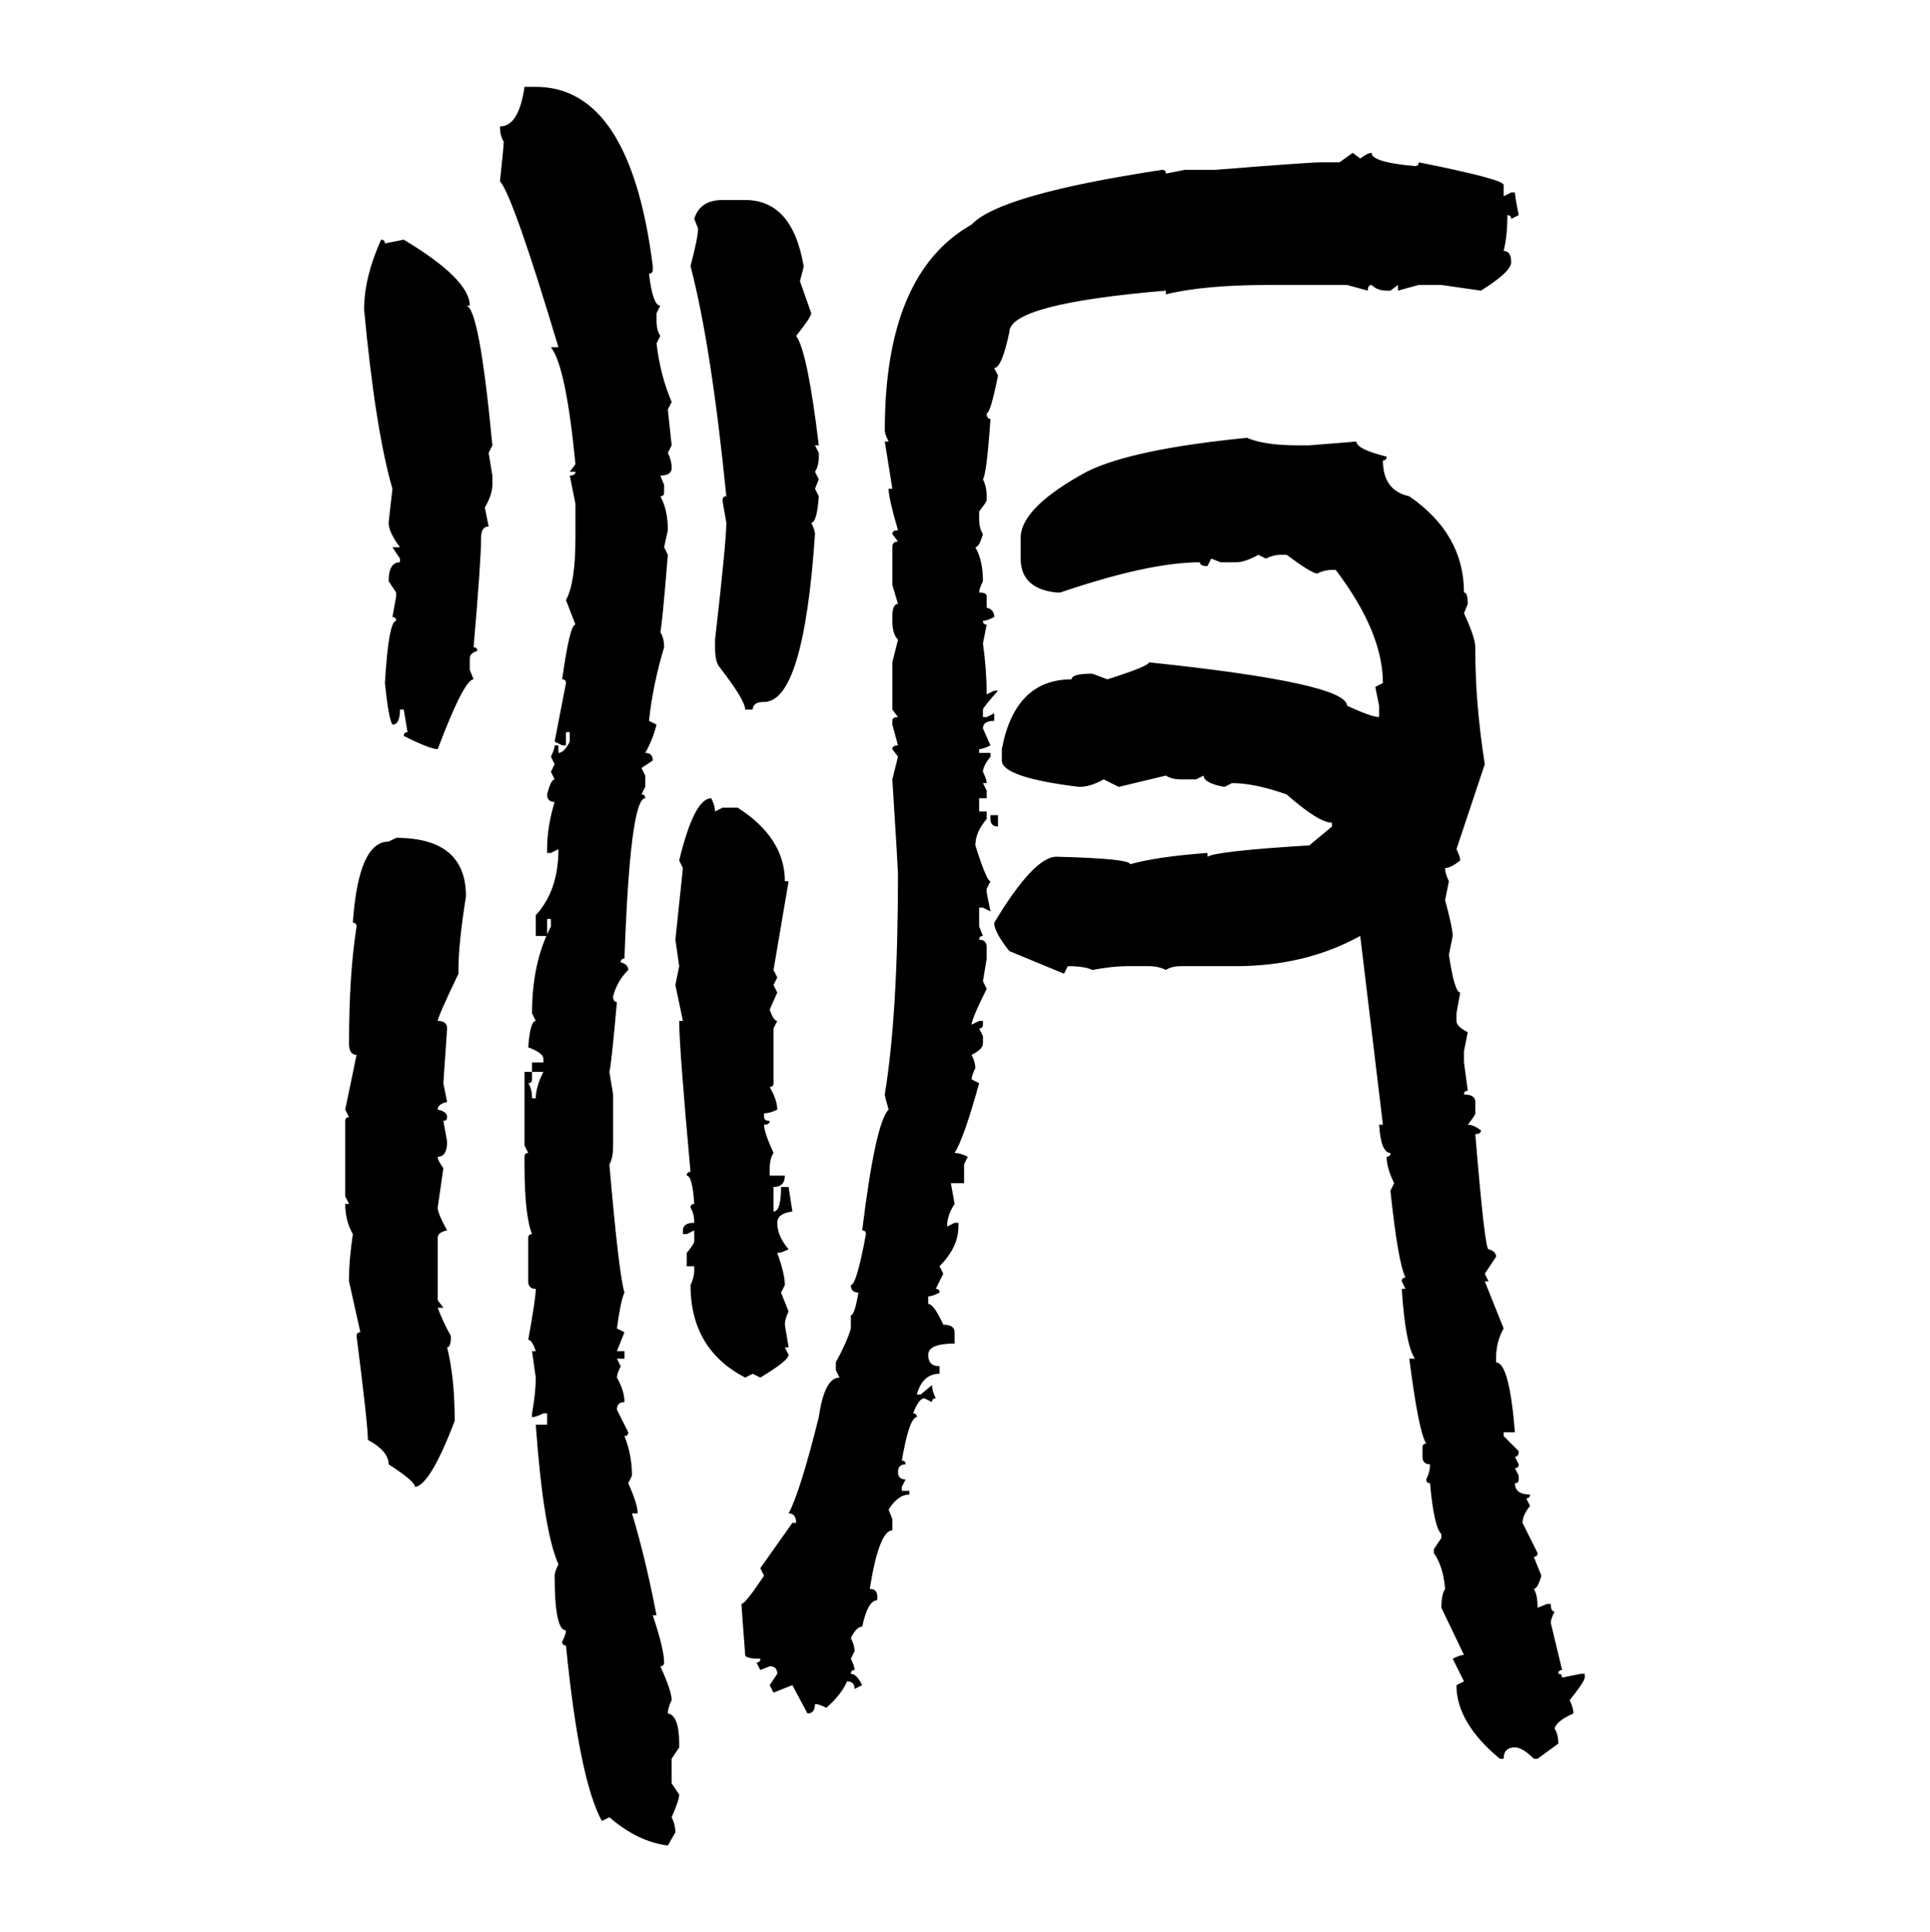 <svg xmlns="http://www.w3.org/2000/svg" xmlns:xlink="http://www.w3.org/1999/xlink" width="299.707" height="300"><path d="M81.45 13.48L81.45 13.48L83.20 13.48Q97.85 13.48 101.37 41.31L101.37 41.31L101.37 41.89Q101.37 42.48 100.78 42.48L100.78 42.48Q101.37 47.46 102.54 47.46L102.54 47.46L101.95 48.63L101.95 49.80Q101.95 51.27 102.54 52.15L102.54 52.15L101.95 53.32Q102.54 58.30 104.30 62.40L104.30 62.40L103.71 63.57L104.30 69.14L103.71 70.31Q104.30 71.48 104.30 72.66L104.30 72.66Q104.30 73.83 102.54 73.83L102.54 73.83L103.13 75.29L103.13 76.46Q103.13 77.05 102.54 77.05L102.54 77.05Q103.71 79.10 103.71 82.32L103.71 82.32L103.13 84.96L103.71 86.13Q102.83 96.97 102.54 98.14L102.54 98.14Q103.13 99.02 103.13 100.49L103.13 100.49Q101.37 106.35 100.78 111.91L100.78 111.91L101.95 112.50Q101.37 114.84 100.20 116.89L100.20 116.89Q101.37 116.89 101.37 118.07L101.37 118.07L99.61 119.24L100.20 120.41L100.20 122.17L99.61 123.34Q100.20 123.34 100.20 123.93L100.20 123.93Q97.85 123.93 96.97 148.83L96.97 148.83Q96.39 148.83 96.39 149.41L96.39 149.41Q97.56 149.71 97.56 150.59L97.56 150.59Q95.80 152.34 95.21 154.69L95.21 154.69Q95.21 155.57 95.80 155.57L95.80 155.57Q94.92 165.53 94.63 166.41L94.63 166.41L95.21 169.92L95.21 177.83Q95.21 179.88 94.63 180.76L94.63 180.76Q96.09 197.75 96.97 200.68L96.97 200.68Q96.39 201.86 95.80 206.25L95.80 206.25L96.97 206.84L95.80 209.77L96.97 209.77L96.97 210.94L95.80 210.94L96.39 212.11Q95.80 213.28 95.80 213.87L95.80 213.87Q96.97 215.92 96.97 217.68L96.97 217.68Q95.80 217.68 95.80 218.85L95.80 218.85L97.56 222.36Q97.56 222.95 96.97 222.95L96.97 222.95Q98.14 225.88 98.14 229.10L98.14 229.10L97.56 230.27Q99.02 233.50 99.02 234.96L99.02 234.96L98.14 234.96Q100.20 241.70 101.95 250.78L101.95 250.78L101.37 250.78Q103.13 256.05 103.13 258.11L103.13 258.11Q103.13 258.69 102.54 258.69L102.54 258.69Q104.30 262.50 104.30 263.96L104.30 263.96Q103.71 265.14 103.71 266.02L103.71 266.02Q105.47 266.31 105.47 270.70L105.47 270.70L105.47 271.29L104.30 273.05L104.30 276.86L105.47 278.61Q105.47 279.49 104.30 282.13L104.30 282.13Q104.88 283.30 104.88 284.47L104.88 284.47L103.71 286.52Q99.02 285.94 94.63 282.13L94.63 282.13L93.46 282.71Q89.94 276.27 87.89 255.47L87.89 255.47Q87.30 255.47 87.30 254.88L87.30 254.88Q87.89 253.71 87.89 253.13L87.89 253.13Q86.13 253.13 86.13 244.63L86.13 244.63Q86.13 244.04 86.72 242.87L86.72 242.87Q84.38 237.60 83.20 221.19L83.20 221.19L84.96 221.19L84.96 219.43L84.38 219.43Q83.20 220.02 82.62 220.02L82.62 220.02L82.62 219.43Q83.20 216.21 83.20 213.87L83.20 213.87L82.62 209.77L83.20 209.77Q82.62 208.01 82.03 208.01L82.03 208.01Q83.20 201.56 83.20 200.10L83.20 200.10Q82.03 200.10 82.03 198.93L82.03 198.93L82.03 192.19Q82.03 191.60 82.62 191.60L82.62 191.60Q81.45 188.67 81.45 180.76L81.45 180.76L81.45 179.59Q81.45 179.00 82.03 179.00L82.03 179.00L81.45 177.83L81.45 166.41L82.62 166.41L82.62 167.58Q82.62 168.16 82.03 168.16L82.03 168.16Q82.62 169.04 82.62 170.51L82.62 170.51L83.20 170.51Q83.20 168.75 84.38 166.41L84.38 166.41L82.62 166.41L82.62 164.94L84.38 164.94L84.38 164.36Q84.38 163.48 82.03 162.60L82.03 162.60Q82.32 158.50 83.20 158.50L83.20 158.50L82.62 157.32Q82.62 149.41 85.55 143.85L85.55 143.85L85.55 142.68L84.96 142.68L84.96 145.31L83.20 145.31L83.20 142.09Q86.72 138.28 86.72 131.84L86.72 131.84L85.55 132.42L84.96 132.42L84.96 131.84Q84.96 128.32 86.13 124.51L86.13 124.51Q84.96 124.51 84.96 123.34L84.96 123.34Q85.55 121.00 86.13 121.00L86.13 121.00L85.55 119.82L86.13 118.65L85.55 117.48Q86.13 116.31 86.13 115.72L86.13 115.72L86.72 115.72L86.72 116.89Q87.60 116.89 88.48 115.14L88.48 115.14L88.48 113.67L87.89 113.67L87.89 115.72L87.30 115.72L86.13 115.14L87.89 106.05Q87.89 105.47 87.30 105.47L87.30 105.47Q88.48 96.97 89.36 96.97L89.36 96.97L87.89 93.16Q89.36 90.53 89.36 83.50L89.36 83.50L89.36 78.22L88.48 73.83Q89.36 73.83 89.36 73.24L89.36 73.24L88.48 73.24L89.36 72.07Q87.89 56.84 85.55 53.91L85.55 53.91L86.72 53.91Q79.69 30.47 77.64 28.13L77.64 28.13Q78.22 22.85 78.22 21.97L78.22 21.97Q77.64 21.09 77.64 19.63L77.64 19.63Q80.57 19.63 81.45 13.48ZM208.01 25.20L210.06 23.73L211.23 24.61Q212.40 23.73 212.99 23.73L212.99 23.73Q212.99 25.20 219.73 25.78L219.73 25.78Q220.31 25.78 220.31 25.20L220.31 25.20Q233.50 27.83 233.50 28.71L233.50 28.71L233.50 30.47L234.67 29.88L235.25 29.88Q235.25 30.47 235.84 33.40L235.84 33.40L234.67 33.98Q234.67 33.40 234.08 33.40L234.08 33.40Q234.08 36.62 233.50 38.96L233.50 38.96Q234.67 38.96 234.67 40.72L234.67 40.72Q234.67 42.19 229.98 45.12L229.98 45.12L223.83 44.24L220.31 44.24L217.09 45.12L217.09 44.24L215.92 45.12L215.33 45.12Q213.87 45.12 212.99 44.24L212.99 44.24Q212.40 44.24 212.40 45.12L212.40 45.12L209.18 44.24L197.17 44.24Q186.91 44.24 181.05 45.70L181.05 45.70L181.05 45.12Q156.74 47.17 156.74 51.56L156.74 51.56Q155.57 57.13 154.39 57.13L154.39 57.13L154.98 58.30Q153.81 64.16 153.22 64.16L153.22 64.16Q153.22 65.04 153.81 65.04L153.81 65.04Q153.22 73.54 152.64 74.41L152.64 74.41Q153.22 75.59 153.22 77.05L153.22 77.05L153.22 77.64Q153.22 77.93 152.05 79.39L152.05 79.39L152.05 80.57Q152.05 82.03 152.64 82.91L152.64 82.91Q152.05 84.96 151.46 84.96L151.46 84.96Q152.64 87.01 152.64 90.23L152.64 90.23Q152.05 91.41 152.05 91.99L152.05 91.99Q153.22 91.99 153.22 92.58L153.22 92.58L153.22 94.34Q154.39 94.63 154.39 95.80L154.39 95.80Q153.22 96.39 152.64 96.39L152.64 96.39Q152.64 96.97 153.22 96.97L153.22 96.97L152.64 99.90Q153.22 104.00 153.22 107.81L153.22 107.81L154.39 107.23L154.98 107.23Q152.64 109.86 152.64 110.16L152.64 110.16L152.64 111.33L153.22 111.33L154.39 110.74L154.39 111.91Q152.64 111.91 152.64 113.09L152.64 113.09L153.81 115.72Q152.64 116.31 152.05 116.31L152.05 116.31L152.05 116.89L153.81 116.89L153.81 117.48Q152.64 118.95 152.64 119.82L152.64 119.82Q153.22 121.00 153.22 121.58L153.22 121.58L152.64 121.58L153.22 122.75L153.22 123.93L152.05 123.93L152.05 125.98L153.22 125.98L153.22 127.15Q151.46 129.20 151.46 131.25L151.46 131.25Q153.22 136.82 153.81 136.82L153.81 136.82L153.22 137.99L153.22 138.57L153.81 141.50L152.64 140.92L152.05 140.92L152.05 143.85L152.64 145.31Q152.05 145.31 152.05 145.90L152.05 145.90Q153.22 145.90 153.22 147.07L153.22 147.07L153.22 148.83L152.64 152.34L153.22 153.52Q150.88 158.20 150.88 159.08L150.88 159.08L152.05 158.50L152.64 158.50L152.64 159.08Q152.64 159.67 152.05 159.67L152.05 159.67L152.64 160.84L152.64 162.01Q152.64 162.89 150.88 163.77L150.88 163.77Q151.46 164.94 151.46 165.82L151.46 165.82Q150.88 166.99 150.88 167.58L150.88 167.58L152.05 168.16Q149.71 176.66 148.24 179.00L148.24 179.00Q149.12 179.00 150.29 179.59L150.29 179.59L149.71 180.76L149.71 183.69L147.66 183.69L148.24 186.91Q147.07 188.67 147.07 190.43L147.07 190.43L148.24 189.84L148.83 189.84L148.83 190.43Q148.83 193.65 145.90 196.58L145.90 196.58L146.48 197.75L145.31 200.10Q145.90 200.10 145.90 200.68L145.90 200.68Q144.73 201.27 144.14 201.27L144.14 201.27L144.14 202.44Q145.02 202.44 146.48 205.66L146.48 205.66Q148.24 205.66 148.24 206.84L148.24 206.84L148.24 208.59Q144.14 208.59 144.14 210.35L144.14 210.35Q144.14 212.11 145.90 212.11L145.90 212.11L145.90 213.28Q143.26 213.28 142.38 216.50L142.38 216.50L142.97 216.50L144.73 215.04Q144.73 215.92 145.31 217.09L145.31 217.09Q144.73 217.09 144.73 217.68L144.73 217.68L143.55 217.09Q142.68 217.09 141.80 219.43L141.80 219.43Q142.38 219.43 142.38 220.02L142.38 220.02Q141.21 220.02 140.04 226.76L140.04 226.76Q140.63 226.76 140.63 227.34L140.63 227.34Q139.45 227.34 139.45 228.52L139.45 228.52Q139.45 229.69 140.63 229.69L140.63 229.69L140.04 230.86L140.04 231.45L141.21 231.45L141.21 232.03Q139.45 232.03 137.99 234.38L137.99 234.38L138.57 235.84L138.57 237.60Q136.52 237.60 135.06 246.68L135.06 246.68Q136.23 246.68 136.23 247.85L136.23 247.85L136.23 248.44Q134.77 248.44 133.89 252.54L133.89 252.54Q133.01 252.54 132.13 254.30L132.13 254.30Q132.71 255.47 132.71 256.35L132.71 256.35L132.13 257.52Q132.71 258.69 132.71 259.28L132.71 259.28Q132.13 259.28 132.13 259.86L132.13 259.86Q133.01 259.86 133.89 261.62L133.89 261.62L132.71 262.21Q132.71 261.04 131.54 261.04L131.54 261.04Q130.66 263.09 128.32 265.14L128.32 265.14Q127.15 264.55 126.56 264.55L126.56 264.55Q126.56 266.02 125.39 266.02L125.39 266.02L123.05 261.62L120.12 262.79L119.53 261.62L120.70 259.86Q120.70 258.69 119.53 258.69L119.53 258.69L118.07 259.28L117.48 258.11Q118.07 258.11 118.07 257.52L118.07 257.52Q115.72 257.52 115.72 256.93L115.72 256.93Q115.14 249.32 115.14 249.02L115.14 249.02Q115.72 249.02 118.65 244.63L118.65 244.63L118.07 243.46L123.05 236.43L123.63 236.43Q123.63 234.96 122.46 234.96L122.46 234.96Q124.22 231.74 127.15 220.02L127.15 220.02Q128.03 213.87 130.37 213.87L130.37 213.87L129.79 212.70L129.79 211.52Q131.54 208.30 132.13 206.25L132.13 206.25L132.13 204.20Q132.71 204.20 133.30 200.68L133.30 200.68Q132.13 200.68 132.13 199.51L132.13 199.51Q133.01 199.51 134.47 191.60L134.47 191.60Q134.47 191.02 133.89 191.02L133.89 191.02Q135.94 174.32 137.99 172.27L137.99 172.27Q137.40 170.21 137.40 169.92L137.40 169.92Q139.45 157.32 139.45 135.64L139.45 135.64Q139.45 135.06 138.57 121.00L138.57 121.00L139.45 117.48L138.57 116.31Q138.57 115.72 139.45 115.72L139.45 115.72L138.57 112.50L138.57 111.91Q138.57 111.33 139.45 111.33L139.45 111.33L138.57 110.16L138.57 102.83L139.45 99.32Q138.57 98.44 138.57 96.39L138.57 96.39L138.57 95.80Q138.57 93.75 139.45 93.75L139.45 93.75L138.57 90.82L138.57 84.96Q138.57 84.08 139.45 84.08L139.45 84.08L138.57 82.91Q138.57 82.32 139.45 82.32L139.45 82.32Q137.99 77.34 137.99 75.88L137.99 75.88L138.57 75.88Q138.28 74.12 137.40 68.55L137.40 68.55L137.99 68.55Q137.40 67.38 137.40 66.80L137.40 66.80Q137.40 42.48 150.88 34.86L150.88 34.86Q155.27 30.18 180.47 26.37L180.47 26.37Q181.05 26.37 181.05 26.95L181.05 26.95L183.98 26.37L188.67 26.37Q203.32 25.20 205.08 25.20L205.08 25.20L208.01 25.20ZM112.21 31.05L112.21 31.05L115.72 31.05Q123.05 31.05 124.80 41.31L124.80 41.31Q124.80 41.60 124.22 43.65L124.22 43.65L125.98 48.63Q125.98 49.22 123.63 52.15L123.63 52.15Q125.39 54.49 127.15 69.14L127.15 69.14L126.56 69.14L127.15 70.31L127.15 70.90Q127.15 72.36 126.56 73.24L126.56 73.24L127.15 74.41L126.56 75.88L127.15 77.05Q126.86 81.15 125.98 81.15L125.98 81.15Q126.56 82.32 126.56 82.91L126.56 82.91Q124.80 108.98 118.65 108.98L118.65 108.98Q116.89 108.98 116.89 110.16L116.89 110.16L115.72 110.16Q115.72 108.69 111.62 103.42L111.62 103.42Q111.04 102.54 111.04 100.49L111.04 100.49L111.04 99.32Q112.79 84.08 112.79 81.15L112.79 81.15Q112.21 77.93 112.21 77.64L112.21 77.64Q112.21 77.05 112.79 77.05L112.79 77.05Q110.45 53.61 107.23 41.31L107.23 41.31Q108.40 36.91 108.40 35.45L108.40 35.45L107.81 33.98Q108.69 31.05 112.21 31.05ZM59.18 37.21L59.18 37.21Q59.77 37.21 59.77 37.79L59.77 37.79L62.70 37.21Q72.95 43.36 72.95 47.46L72.95 47.46L72.36 47.46Q74.41 47.46 76.46 69.14L76.46 69.14L75.88 70.31L76.46 73.83L76.46 75.29Q76.46 76.76 75.29 78.81L75.29 78.81L75.88 81.74Q74.71 81.74 74.71 83.50L74.71 83.50Q74.71 87.01 73.54 100.49L73.54 100.49Q74.12 100.49 74.12 101.07L74.12 101.07Q72.95 101.37 72.95 102.25L72.95 102.25L72.95 104.00L73.54 105.47Q72.07 105.47 67.97 116.31L67.97 116.31Q66.80 116.31 62.70 114.26L62.70 114.26Q62.70 113.67 63.28 113.67L63.28 113.67L62.70 110.16L62.11 110.16Q62.11 112.50 60.94 112.50L60.94 112.50Q60.35 111.62 59.77 106.05L59.77 106.05Q60.35 96.39 61.52 96.39L61.52 96.39Q61.52 95.80 60.94 95.80L60.94 95.80L61.52 92.58L61.52 91.99L60.35 90.23Q60.35 87.30 62.11 87.30L62.11 87.30L62.11 86.72L60.94 84.96L62.11 84.96Q60.35 82.62 60.35 81.15L60.35 81.15L60.94 75.88Q58.30 66.80 56.54 48.05L56.54 48.05Q56.54 43.07 59.18 37.21ZM193.65 67.97L193.65 67.97Q196.29 69.14 201.56 69.14L201.56 69.14L203.32 69.14L210.64 68.55Q210.64 69.73 215.33 70.90L215.33 70.90Q215.33 71.48 214.75 71.48L214.75 71.48Q214.75 76.17 218.85 77.05L218.85 77.05Q227.34 82.91 227.34 91.99L227.34 91.99Q227.93 91.99 227.93 93.75L227.93 93.75L227.34 95.21Q229.10 99.02 229.10 100.49L229.10 100.49L229.10 101.07Q229.10 109.28 230.57 118.65L230.57 118.65L226.17 131.84Q226.76 133.01 226.76 133.59L226.76 133.59Q225.29 134.77 224.41 134.77L224.41 134.77Q224.41 135.64 225 136.82L225 136.82L224.41 139.75Q225.59 144.14 225.59 145.31L225.59 145.31L225 148.24Q225.88 154.10 226.76 154.10L226.76 154.10L226.17 157.32L226.17 158.50Q226.17 159.38 227.93 160.25L227.93 160.25L227.34 163.18L227.34 164.94L227.93 169.34Q227.34 169.34 227.34 169.92L227.34 169.92Q229.10 169.92 229.10 171.09L229.10 171.09L229.10 172.85Q229.10 173.14 227.93 174.61L227.93 174.61Q228.81 174.61 229.98 175.49L229.98 175.49Q229.98 176.07 229.10 176.07L229.10 176.07Q230.57 193.95 231.15 193.95L231.15 193.95Q232.32 194.24 232.32 195.12L232.32 195.12L230.57 197.75L231.15 198.93L230.57 198.93L233.50 206.25Q232.32 208.30 232.32 210.94L232.32 210.94L232.32 211.52Q234.38 211.52 235.25 222.36L235.25 222.36L233.50 222.36L233.50 222.95L235.84 225.29Q235.84 226.17 235.25 226.17L235.25 226.17L235.84 227.34Q235.84 227.93 235.25 227.93L235.25 227.93L235.84 229.10L235.84 229.69Q235.84 230.27 235.25 230.27L235.25 230.27Q235.25 232.03 237.60 232.03L237.60 232.03Q237.60 232.62 237.01 232.62L237.01 232.62L237.60 233.79Q236.43 235.25 236.43 236.43L236.43 236.43L238.77 241.11Q238.77 241.70 238.18 241.70L238.18 241.70L239.36 244.63Q238.77 246.68 238.18 246.68L238.18 246.68Q238.77 247.56 238.77 249.61L238.77 249.61L240.23 249.02L240.82 249.02Q240.82 250.20 241.41 250.20L241.41 250.20Q240.82 251.37 240.82 251.95L240.82 251.95L242.58 259.28Q241.99 259.28 241.99 259.86L241.99 259.86Q242.58 259.86 242.58 260.45L242.58 260.45L245.51 259.86L246.09 259.86L246.09 260.45Q246.09 261.04 243.75 263.96L243.75 263.96Q244.34 265.14 244.34 266.02L244.34 266.02Q241.70 267.19 241.41 268.36L241.41 268.36Q241.99 269.24 241.99 270.70L241.99 270.70L238.77 273.05L238.18 273.05Q236.43 271.29 235.25 271.29L235.25 271.29Q233.50 271.29 233.50 273.05L233.50 273.05L232.91 273.05Q226.17 267.48 226.17 261.62L226.17 261.62L227.34 261.04L225.59 257.52Q226.76 256.93 227.34 256.93L227.34 256.93L223.83 249.61Q223.83 247.56 224.41 246.68L224.41 246.68Q224.12 243.16 222.66 241.11L222.66 241.11L222.66 240.53L223.83 238.77L223.83 238.18Q222.66 237.01 222.07 230.27L222.07 230.27Q221.48 230.27 221.48 229.69L221.48 229.69Q222.07 228.52 222.07 227.34L222.07 227.34Q220.90 227.34 220.90 226.17L220.90 226.17L220.90 224.71Q220.90 224.12 221.48 224.12L221.48 224.12Q220.31 222.36 218.85 210.94L218.85 210.94L219.73 210.94Q218.26 208.89 217.68 200.10L217.68 200.10L218.26 200.10L217.68 198.93Q217.68 198.34 218.26 198.34L218.26 198.34Q217.09 196.00 215.92 184.86L215.92 184.86L216.50 183.69Q215.33 181.35 215.33 179.59L215.33 179.59Q215.92 179.59 215.92 179.00L215.92 179.00Q214.45 179.00 214.16 174.61L214.16 174.61L214.75 174.61L211.23 145.31Q202.73 150 191.89 150L191.89 150L183.40 150Q181.93 150 181.05 150.59L181.05 150.59Q179.88 150 178.42 150L178.42 150L174.90 150Q172.85 150 169.63 150.59L169.63 150.59Q168.46 150 165.82 150L165.82 150L165.23 151.17L156.74 147.66Q154.39 144.73 154.39 143.26L154.39 143.26Q160.55 133.01 164.06 133.01L164.06 133.01Q175.49 133.30 175.49 134.18L175.49 134.18Q179.59 133.01 187.50 132.42L187.50 132.42L187.50 133.01Q188.96 132.13 203.32 131.25L203.32 131.25L206.84 128.32L206.84 127.73Q204.79 127.73 199.80 123.34L199.80 123.34Q194.82 121.58 191.31 121.58L191.31 121.58L190.14 122.17Q186.91 121.58 186.91 120.41L186.91 120.41L185.74 121.00L183.40 121.00Q181.93 121.00 181.05 120.41L181.05 120.41L173.73 122.17L171.39 121.00Q169.34 122.17 167.58 122.17L167.58 122.17Q155.57 120.70 155.57 118.07L155.57 118.07L155.57 116.31Q157.62 105.47 166.41 105.47L166.41 105.47Q166.41 104.59 169.63 104.59L169.63 104.59L171.97 105.47Q178.42 103.42 178.42 102.83L178.42 102.83Q209.18 106.05 209.18 109.57L209.18 109.57Q212.99 111.33 214.16 111.33L214.16 111.33L214.16 109.57L213.57 106.64L214.75 106.05Q214.75 98.14 207.42 88.48L207.42 88.48L206.84 88.48Q205.66 88.48 204.49 89.06L204.49 89.06Q203.32 88.77 199.80 86.13L199.80 86.13L198.93 86.13Q197.75 86.13 196.58 86.72L196.58 86.72L195.41 86.13Q193.36 87.30 191.89 87.30L191.89 87.30L189.55 87.30L188.09 86.72L187.50 87.89Q186.33 87.89 186.33 87.30L186.33 87.30Q178.42 87.30 164.65 91.99L164.65 91.99L164.06 91.99Q158.50 91.41 158.50 86.72L158.50 86.72L158.50 83.50Q158.50 78.81 168.75 73.24L168.75 73.24Q175.78 69.73 193.65 67.97ZM110.45 123.93L110.45 123.93Q111.04 125.10 111.04 125.98L111.04 125.98L112.21 125.39L114.55 125.39Q121.88 130.08 121.88 136.82L121.88 136.82L122.46 136.82L120.12 150.59L120.70 151.76L120.12 152.93L120.70 154.10L119.53 156.74Q120.12 158.50 120.70 158.50L120.70 158.50L120.12 159.67L120.12 168.16Q120.12 168.75 119.53 168.75L119.53 168.75Q120.70 170.80 120.70 172.27L120.70 172.27Q119.53 172.85 118.65 172.85L118.65 172.85L118.65 173.44Q118.65 174.02 119.53 174.02L119.53 174.02Q119.53 174.61 118.65 174.61L118.65 174.61Q118.65 175.78 120.12 179.00L120.12 179.00Q119.53 179.88 119.53 181.35L119.53 181.35L119.53 182.52L121.88 182.52Q121.88 184.28 120.12 184.28L120.12 184.28L120.12 188.09Q121.29 188.09 121.29 184.28L121.29 184.28L122.46 184.28L123.05 188.09Q120.70 188.38 120.70 189.84L120.70 189.84Q120.70 191.89 122.46 193.95L122.46 193.95Q121.29 194.53 120.70 194.53L120.70 194.53Q121.88 197.75 121.88 199.51L121.88 199.51L121.29 200.68L122.46 203.61Q121.88 204.79 121.88 205.66L121.88 205.66L122.46 209.18L121.88 209.18L122.46 210.35Q122.46 211.23 118.07 213.87L118.07 213.87L116.89 213.28L115.72 213.87Q107.23 209.47 107.23 199.51L107.23 199.51Q107.81 198.34 107.81 197.17L107.81 197.17L107.81 196.58L106.64 196.58L106.64 194.53Q107.81 193.07 107.81 192.77L107.81 192.77L107.81 191.02L106.64 191.60L106.05 191.60L106.05 191.02Q106.05 189.84 107.81 189.84L107.81 189.84Q107.81 188.38 107.23 187.50L107.23 187.50Q107.23 186.91 107.81 186.91L107.81 186.91Q107.52 182.52 106.64 182.52L106.64 182.52Q106.64 181.93 107.23 181.93L107.23 181.93Q105.47 162.60 105.47 158.50L105.47 158.50L106.05 158.50L104.88 152.93L105.47 150L104.88 145.90L106.05 134.77L105.47 133.59Q107.81 123.93 110.45 123.93ZM153.81 127.15L153.81 126.56L154.98 126.56L154.98 128.32Q153.81 128.32 153.81 127.15L153.81 127.15ZM60.35 130.66L61.52 130.08Q72.36 130.08 72.36 139.16L72.36 139.16Q71.19 146.48 71.19 150.59L71.19 150.59L71.19 151.17Q67.97 157.91 67.97 158.50L67.97 158.50Q69.43 158.50 69.43 159.67L69.43 159.67L68.85 168.16L69.43 171.09Q67.97 171.39 67.97 172.27L67.97 172.27Q69.43 172.56 69.43 173.44L69.43 173.44Q69.43 174.02 68.85 174.02L68.85 174.02L69.43 177.25Q69.43 179.59 67.97 179.59L67.97 179.59Q67.97 180.18 68.85 181.35L68.85 181.35L67.97 187.50Q67.97 188.38 69.43 191.02L69.43 191.02Q67.97 191.31 67.97 192.19L67.97 192.19L67.97 201.86L68.85 203.03L67.97 203.03Q68.85 205.37 70.02 207.42L70.02 207.42Q70.02 209.18 69.43 209.18L69.43 209.18Q70.61 213.87 70.61 220.61L70.61 220.61Q66.80 230.57 64.45 230.86L64.45 230.86Q64.45 229.98 60.35 227.34L60.35 227.34Q60.35 225.29 57.13 223.54L57.13 223.54Q57.13 221.19 55.37 207.42L55.37 207.42Q55.37 206.84 55.96 206.84L55.96 206.84L54.20 198.93L54.20 198.34Q54.20 195.70 54.79 191.60L54.79 191.60Q53.61 189.55 53.61 186.91L53.61 186.91L54.20 186.91L53.61 185.74L53.61 174.02Q53.61 173.44 54.20 173.44L54.20 173.44L53.61 172.27L55.37 163.77Q54.20 163.77 54.20 162.01L54.20 162.01Q54.20 151.17 55.37 143.85L55.37 143.85Q55.37 143.26 54.79 143.26L54.79 143.26Q55.66 130.66 60.35 130.66L60.35 130.66Z"/></svg>